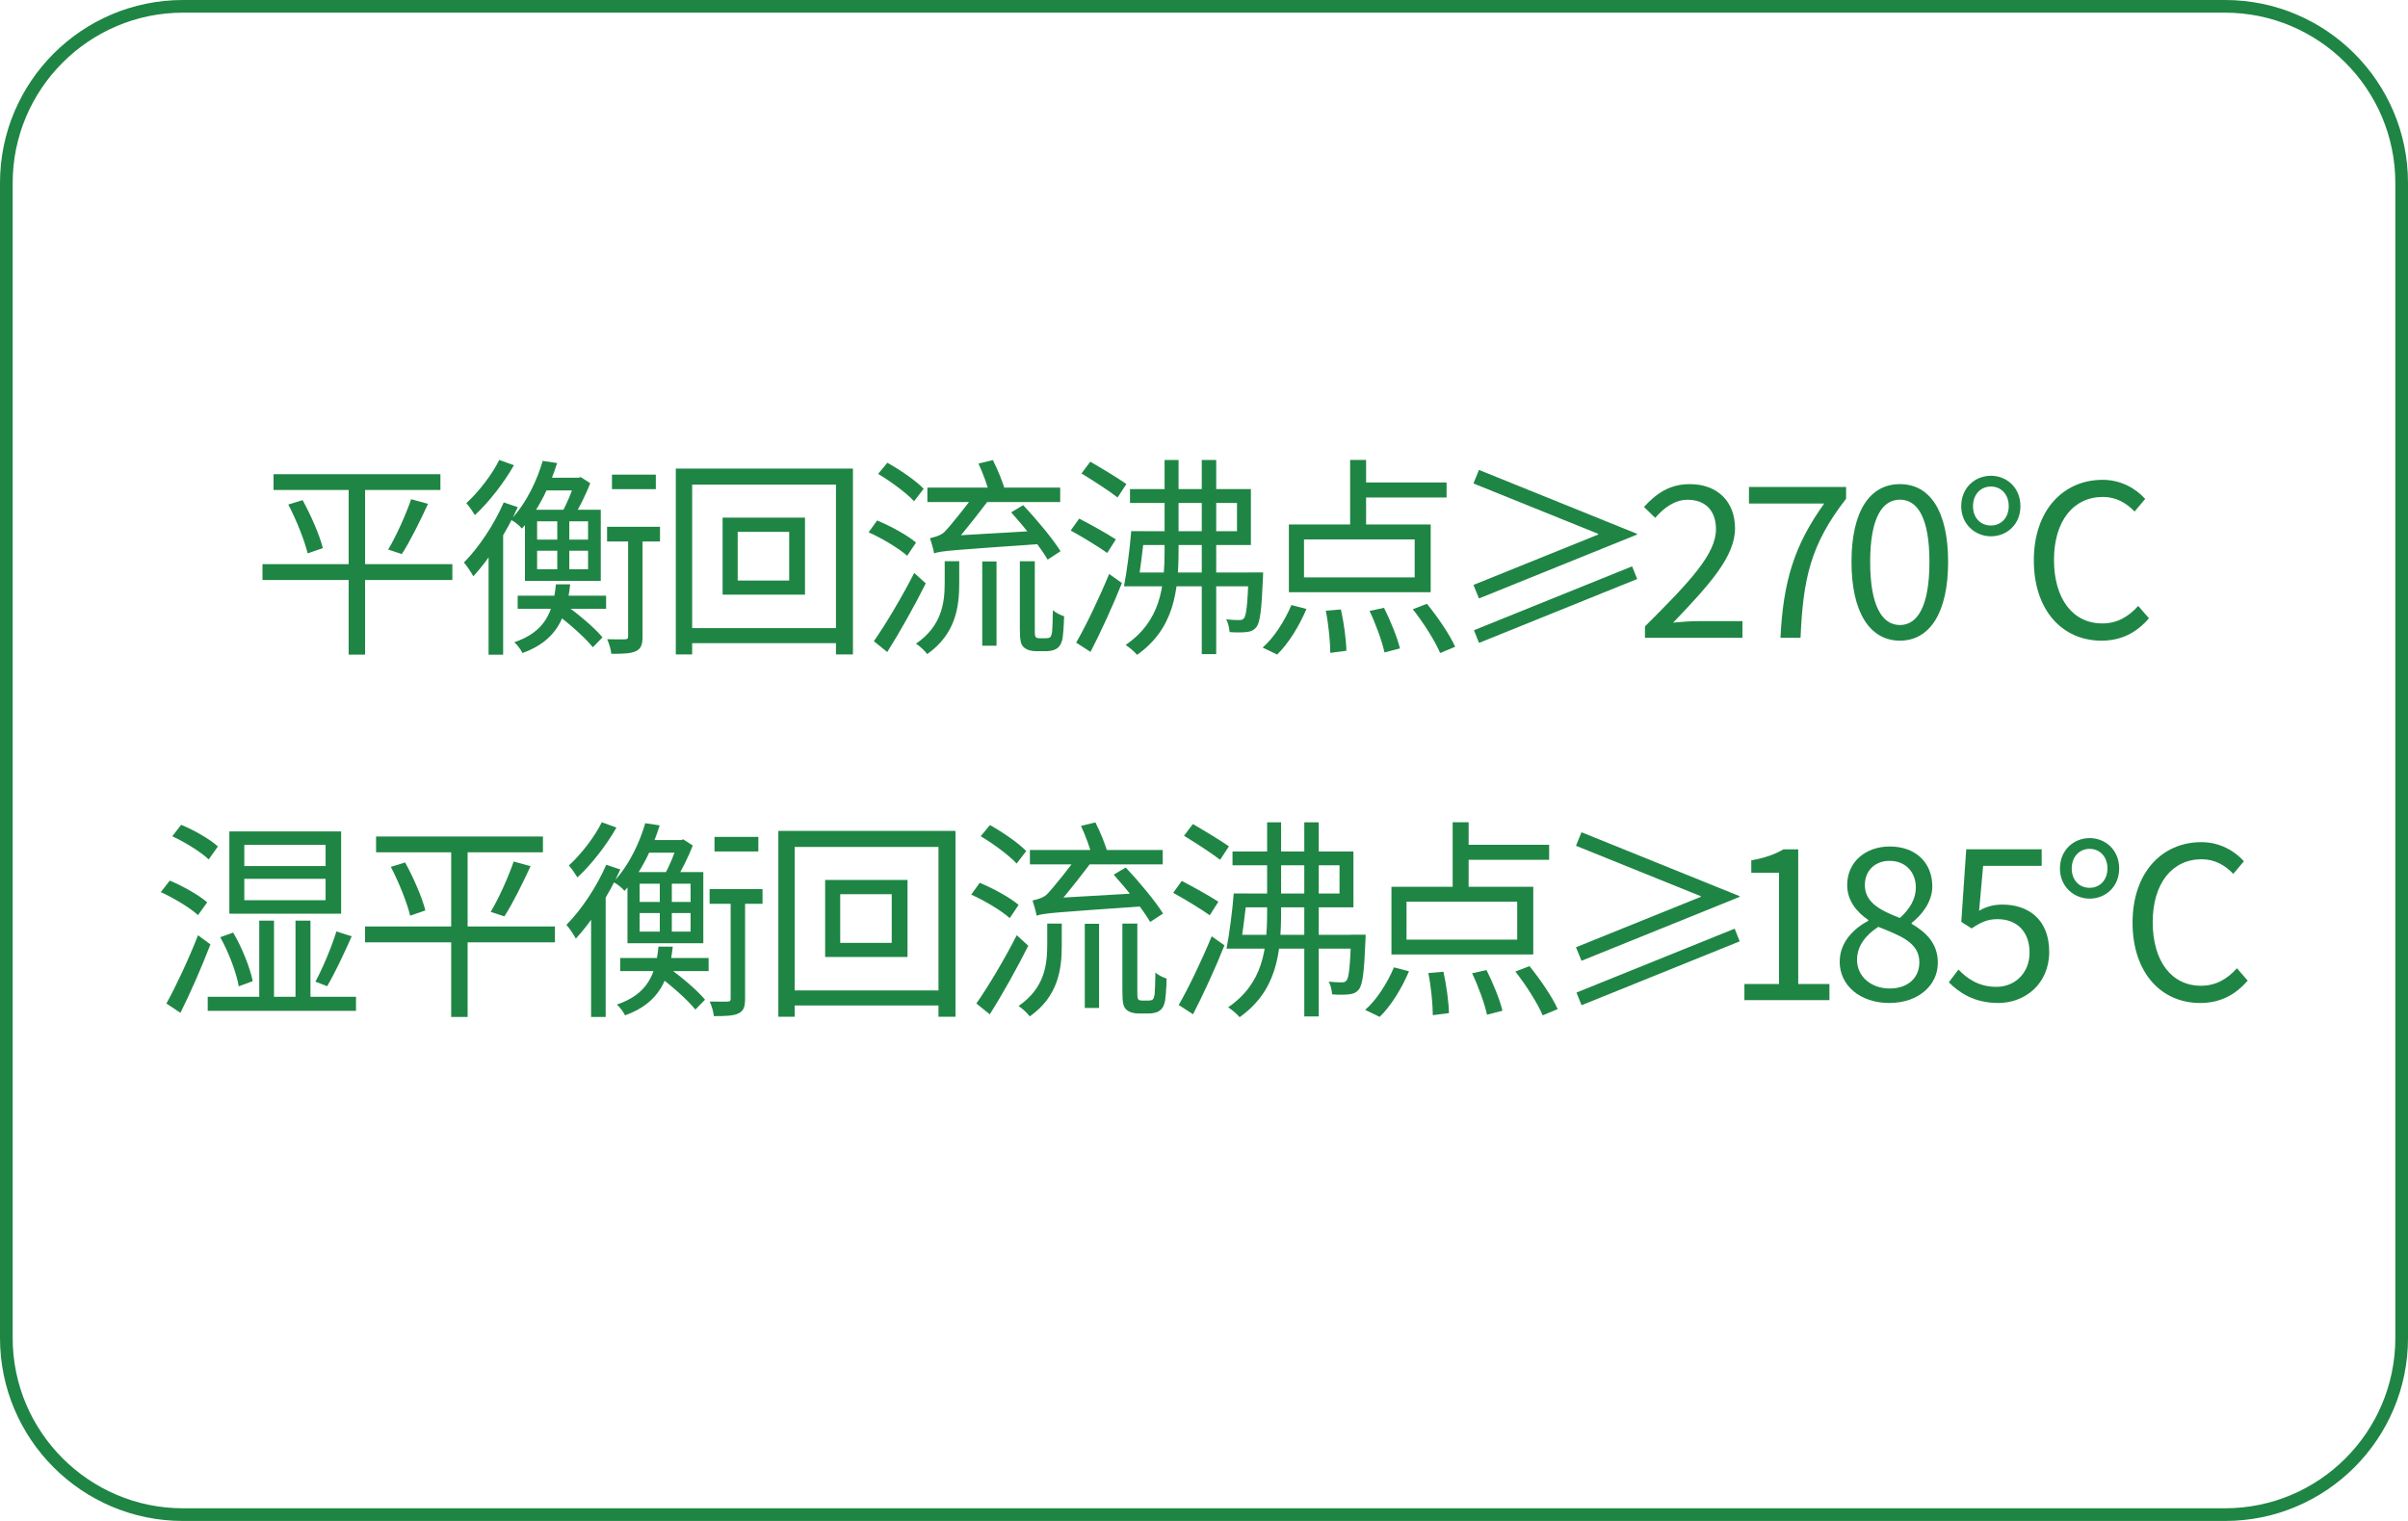 <?xml version="1.0" encoding="UTF-8"?>
<svg id="_图层_1" xmlns="http://www.w3.org/2000/svg" viewBox="0 0 570 360">
  <defs>
    <style>
      .cls-1 {
        fill: none;
      }

      .cls-2 {
        fill: #1f8544;
      }
    </style>
  </defs>
  <path class="cls-2" d="M526.7,3c22.2,0,40.3,18.1,40.3,40.3v273.4c0,22.3-18.1,40.3-40.3,40.3H43.3c-22.2,0-40.3-18.1-40.3-40.3V43.3C3,21.1,21.1,3,43.3,3h483.4M526.7,0H43.3C19.4,0,0,19.4,0,43.3v273.4c0,23.9,19.4,43.3,43.3,43.3h483.4c23.9,0,43.3-19.4,43.3-43.3V43.3C570,19.4,550.6,0,526.7,0Z"/>
  <path class="cls-1" d="M359.9,95.8c-2.4,0-4.3.9-5.8,2.4-1.7,1.6-2.6,3.7-2.6,6.2s.9,4.5,2.6,6c1.5,1.7,3.5,2.6,5.8,2.6s4.4-.9,6-2.6c1.5-1.6,2.3-3.6,2.4-6,0-2.5-.8-4.5-2.4-6.2-1.6-1.6-3.6-2.4-6-2.4Z"/>
  <g>
    <g>
      <path class="cls-2" d="M107.08,133.53v3.76h-44.95v-3.76h44.95ZM104.25,112.24v3.73h-39.5v-3.73h39.5ZM71.63,118.38c2.01,3.65,4.07,8.41,4.79,11.36l-3.6,1.23c-.71-2.98-2.64-7.85-4.58-11.55l3.39-1.04ZM86.42,113.7v41.25h-3.89v-41.25h3.89ZM101.32,119.26c-1.88,4.07-4.24,8.86-6.2,11.88l-3.24-1.06c1.89-3.15,4.21-8.29,5.44-11.92l4,1.1Z"/>
      <path class="cls-2" d="M122.56,120.04c-2.64,5.92-6.71,12.24-10.52,16.37-.41-.79-1.54-2.5-2.23-3.26,3.56-3.6,7.15-8.99,9.43-14.23l3.33,1.12ZM121.64,110.13c-2.29,4.07-5.9,8.72-9.22,11.79-.47-.77-1.42-2.15-2.03-2.83,2.95-2.69,6.17-6.89,7.79-10.23l3.46,1.26ZM119.07,125.16l.03.08v29.72h-3.45v-26.35l3.42-3.45ZM131.88,109.6c-1.6,5.04-4.14,10.86-8.34,15.51-.58-.73-1.79-1.69-2.64-2.09,3.88-4.11,6.32-9.64,7.56-13.93l3.42.51ZM134.97,138.31c-.85,7.8-3.16,13.33-11.29,16.26-.36-.77-1.26-1.96-1.93-2.56,7.27-2.46,9.2-7.16,9.84-13.71h3.38ZM143.47,140.99v3.11h-20.93v-3.11h20.93ZM142.21,120.66v16.83h-17.95v-16.83h17.95ZM127.14,127.72h12.06v-4.32h-12.06v4.32ZM127.14,134.75h12.06v-4.4h-12.06v4.4ZM137.31,113.08v3h-9.26l1.51-3h7.75ZM133.62,143.05c3.25,2.26,7.15,5.57,9,7.81l-2.29,2.34c-1.82-2.27-5.67-5.68-8.88-8.05l2.17-2.09ZM134.76,121.96v14.1h-2.85v-14.1h2.85ZM136.94,113.08l.52-.16,2.25,1.45c-1.09,2.88-2.82,6.25-4.19,8.42-.65-.47-1.74-1.15-2.51-1.51,1.2-2,2.53-5.36,3.17-7.56v-.64h.76ZM156.23,124.68v3.48h-12.53v-3.48h12.53ZM152.1,126.43v24.19c0,1.89-.32,2.9-1.55,3.49-1.17.59-3.05.65-5.84.65-.09-.97-.52-2.44-.98-3.46,1.96.05,3.69.05,4.25.02.58-.03.7-.18.7-.71v-24.18h3.42ZM155.24,112.34v3.44h-10.38v-3.44h10.38Z"/>
      <path class="cls-2" d="M201.9,110.91v43.99h-4.02v-40.19h-34.04v40.19h-3.87v-43.99h41.93ZM200.19,148.67v3.56h-38.02v-3.56h38.02ZM190.55,122.52v18.23h-19.5v-18.23h19.5ZM174.62,137.41h12.19v-11.52h-12.19v11.52Z"/>
      <path class="cls-2" d="M207.62,123.19c3.21,1.32,7.2,3.52,9.22,5.23l-2.1,3.13c-1.96-1.75-5.91-4.12-9.13-5.56l2.02-2.79ZM216.41,135.61l2.73,2.48c-2.66,5.29-6.15,11.56-9.12,16.24l-3.17-2.56c2.69-3.83,6.65-10.44,9.55-16.15ZM210.05,109.53c3,1.67,6.76,4.24,8.59,6.16l-2.27,2.95c-1.78-1.93-5.48-4.67-8.51-6.47l2.19-2.64ZM227.06,132.84v5.23c0,5.5-.79,11.97-7.58,16.75-.53-.75-1.78-1.91-2.65-2.47,6.14-4.2,6.79-9.76,6.79-14.38v-5.13h3.43ZM250.96,115.42v3.41h-31.44v-3.41h31.44ZM220.14,127.38c.95-.22,2.41-.55,3.35-1.4,1.31-1.24,6.08-7.29,7.71-9.59h4.29c-2.41,3.3-7.17,9.45-9.7,12.23,0,0-4.67,1.29-4.67,2.37-.16-.91-.69-2.78-.98-3.61ZM221.06,128.2l2.32-1.28,22.75-1.32c.15.98.51,2.34.77,3.12-21.88,1.51-24.24,1.68-25.78,2.26l-.06-2.79ZM235.02,108.89c1.19,2.33,2.43,5.39,2.91,7.32l-3.62,1.01c-.42-1.93-1.59-5.11-2.69-7.49l3.4-.84ZM235.89,132.9v19.93h-3.38v-19.93h3.38ZM242.2,119.57c3.15,3.34,7.01,7.96,8.84,10.9l-3.05,1.99c-1.7-2.94-5.51-7.72-8.63-11.19l2.84-1.7ZM244.95,132.84v16.27c0,1.02.03,1.53.28,1.74.14.15.48.22.81.22h1.43c.43,0,.85-.05,1.07-.21.24-.18.38-.56.51-1.34.08-.83.13-2.68.18-5.08.64.59,1.76,1.13,2.66,1.43-.07,2.21-.23,4.85-.49,5.75-.25.94-.68,1.56-1.37,1.97-.54.35-1.55.54-2.38.54h-2.49c-.97,0-2.07-.27-2.76-.87-.74-.67-.99-1.47-.99-4.51v-15.9h3.52Z"/>
      <path class="cls-2" d="M255.45,122.75c2.78,1.43,6.68,3.6,8.68,4.93l-2.04,3.2c-1.95-1.39-5.8-3.75-8.65-5.31l2.02-2.82ZM262.54,135.85l3.03,2.15c-2.12,5.33-5,11.6-7.43,16.3l-3.4-2.19c2.27-3.92,5.46-10.55,7.81-16.26ZM258.08,109.28c2.75,1.59,6.58,3.9,8.55,5.29l-2.09,3.18c-1.9-1.51-5.75-3.97-8.54-5.69l2.08-2.77ZM270.97,125.72c-.45,4.29-1.14,9.73-1.69,13.06h-3.22c.66-3.43,1.39-8.87,1.71-13.06h3.2ZM278.98,108.86v21.23c0,9.94-1.09,18.71-9.82,24.91-.59-.71-1.84-1.79-2.71-2.34,8.22-5.67,9.22-13.53,9.22-22.58v-21.21h3.31ZM292.81,125.72v-6.68h-25.33v-3.27h28.62v13.23h-27.22v-3.27h23.93ZM296.31,135.51v3.27h-28.44l.48-3.27h27.96ZM287.89,108.88v45.95h-3.42v-45.95h3.42ZM299,135.51s-.02.91-.05,1.35c-.31,7.53-.67,10.45-1.56,11.58-.62.77-1.33,1.06-2.4,1.17-.83.1-2.37.12-3.94,0-.04-.91-.35-2.22-.79-3.02,1.4.16,2.56.18,3.08.18.54,0,.84-.09,1.14-.46.53-.65.83-3.16,1.09-10.25v-.57h3.43Z"/>
      <path class="cls-2" d="M309.25,144.14c-1.64,3.89-4.2,8.15-6.94,10.79l-3.43-1.66c2.67-2.29,5.24-6.34,6.81-10.06l3.56.93ZM338.66,124.14v16.03h-33.57v-16.03h33.57ZM308.67,136.66h26.2v-8.98h-26.2v8.98ZM317.41,144.25c.72,3.21,1.26,7.36,1.3,9.78l-3.82.5c0-2.51-.4-6.72-1.06-9.98l3.58-.3ZM323.37,108.86v17.1h-3.78v-17.1h3.78ZM342.42,114.2v3.56h-21.08v-3.56h21.08ZM327.61,143.87c1.53,3.02,3.18,7.1,3.77,9.61l-3.66.95c-.53-2.52-2.04-6.71-3.53-9.82l3.42-.74ZM337.78,142.92c2.54,3.13,5.45,7.38,6.67,10.17l-3.55,1.48c-1.16-2.77-3.95-7.19-6.47-10.37l3.35-1.29Z"/>
      <path class="cls-2" d="M378.32,126.36l-29.54-11.93,1.31-3.2,37.41,15.12v.18l-37.41,15.12-1.31-3.2,29.54-11.93v-.18ZM386.34,134.05l1.2,3-37.44,15.12-1.2-3,37.44-15.12Z"/>
      <path class="cls-2" d="M389.38,148.27c10.76-10.71,16.81-17.17,16.81-23.01,0-4.07-2.19-6.97-6.75-6.97-2.98,0-5.58,1.9-7.63,4.28l-2.66-2.58c2.99-3.28,6.18-5.4,10.85-5.4,6.57,0,10.7,4.15,10.7,10.47,0,6.74-6.15,13.41-14.64,22.31,1.92-.19,4.17-.35,6.02-.35h10.38v3.94h-23.08v-2.7Z"/>
      <path class="cls-2" d="M431.81,119.18h-17.81v-3.92h22.99v2.79c-8.42,10.8-10.19,18.98-10.78,32.92h-4.75c.64-13.47,3.33-22.01,10.35-31.79Z"/>
      <path class="cls-2" d="M438.27,133c0-11.97,4.3-18.41,11.46-18.41s11.41,6.46,11.41,18.41-4.3,18.64-11.41,18.64-11.46-6.68-11.46-18.64ZM456.72,133c0-10.49-2.84-14.73-6.99-14.73s-7.04,4.24-7.04,14.73,2.86,14.94,7.04,14.94,6.99-4.47,6.99-14.94Z"/>
      <path class="cls-2" d="M464.24,119.81c0-4.37,3.28-7.2,7.03-7.2s6.99,2.82,6.99,7.2-3.28,7.13-6.99,7.13-7.03-2.84-7.03-7.13ZM475.49,119.81c0-2.72-1.74-4.65-4.22-4.65s-4.24,1.93-4.24,4.65,1.74,4.57,4.24,4.57,4.22-1.93,4.22-4.57Z"/>
      <path class="cls-2" d="M481.43,132.62c0-11.85,6.97-19.05,16.29-19.05,4.46,0,7.94,2.16,10.07,4.52l-2.52,2.99c-1.93-2.04-4.38-3.46-7.49-3.46-6.95,0-11.58,5.68-11.58,14.88s4.42,15.06,11.42,15.06c3.5,0,6.16-1.53,8.52-4.14l2.54,2.92c-2.91,3.38-6.49,5.3-11.26,5.3-9.17,0-15.99-7.1-15.99-19.02Z"/>
    </g>
    <g>
      <path class="cls-2" d="M40.18,208.43c3.08,1.27,6.94,3.47,8.87,5.14l-2.18,3.03c-1.85-1.7-5.66-4.01-8.8-5.44l2.11-2.72ZM46.88,221.37l2.93,2.16c-2.02,5.27-4.76,11.54-7.1,16.2l-3.32-2.2c2.17-3.9,5.26-10.46,7.48-16.15ZM42.87,195.23c3.09,1.25,6.84,3.41,8.71,5.12l-2.18,3.07c-1.8-1.73-5.52-4.04-8.62-5.48l2.09-2.7ZM84.27,235.94v3.33h-35.1v-3.33h35.1ZM55.19,220.74c2.14,3.59,4,8.36,4.64,11.49l-3.31,1.22c-.56-3.19-2.37-8.04-4.39-11.62l3.06-1.09ZM80.75,196.8v19.46h-26.46v-19.46h26.46ZM57.83,204.98h19.24v-5.01h-19.24v5.01ZM57.83,213.08h19.24v-5.07h-19.24v5.07ZM64.86,217.91v19.97h-3.49v-19.97h3.49ZM73.49,217.91v19.97h-3.54v-19.97h3.54ZM83.25,221.62c-1.75,3.96-4.01,8.78-5.81,11.81l-2.78-1.08c1.71-3.12,3.85-8.25,4.97-11.88l3.62,1.15Z"/>
      <path class="cls-2" d="M131.36,219.29v3.76h-44.95v-3.76h44.95ZM128.52,198v3.73h-39.5v-3.73h39.5ZM95.9,204.14c2.01,3.65,4.07,8.41,4.79,11.36l-3.6,1.23c-.71-2.98-2.64-7.85-4.58-11.55l3.39-1.04ZM110.69,199.46v41.25h-3.89v-41.25h3.89ZM125.59,205.02c-1.88,4.08-4.24,8.86-6.2,11.88l-3.24-1.06c1.89-3.15,4.21-8.29,5.44-11.92l4,1.1Z"/>
      <path class="cls-2" d="M146.83,205.8c-2.64,5.92-6.71,12.24-10.52,16.37-.41-.79-1.54-2.5-2.23-3.26,3.56-3.6,7.15-8.99,9.43-14.23l3.33,1.12ZM145.91,195.89c-2.29,4.07-5.9,8.72-9.22,11.79-.47-.77-1.42-2.15-2.03-2.83,2.95-2.69,6.17-6.89,7.79-10.23l3.46,1.26ZM143.34,210.91l.03.08v29.72h-3.45v-26.35l3.42-3.45ZM156.16,195.36c-1.6,5.04-4.14,10.86-8.34,15.51-.58-.73-1.79-1.69-2.64-2.09,3.88-4.11,6.32-9.64,7.56-13.93l3.42.51ZM159.25,224.07c-.85,7.8-3.16,13.33-11.29,16.26-.36-.77-1.26-1.96-1.93-2.56,7.27-2.46,9.2-7.16,9.84-13.71h3.38ZM167.74,226.75v3.11h-20.93v-3.11h20.93ZM166.48,206.42v16.83h-17.95v-16.83h17.95ZM151.41,213.48h12.06v-4.32h-12.06v4.32ZM151.41,220.51h12.06v-4.4h-12.06v4.4ZM161.58,198.83v3h-9.26l1.51-3h7.75ZM157.89,228.81c3.25,2.26,7.15,5.57,9,7.81l-2.29,2.34c-1.82-2.27-5.67-5.68-8.88-8.05l2.17-2.09ZM159.03,207.72v14.09h-2.85v-14.09h2.85ZM161.21,198.83l.52-.16,2.25,1.45c-1.09,2.88-2.82,6.25-4.19,8.43-.65-.47-1.74-1.15-2.51-1.51,1.2-2,2.53-5.36,3.17-7.56v-.64h.76ZM180.5,210.44v3.48h-12.53v-3.48h12.53ZM176.37,212.18v24.19c0,1.89-.32,2.9-1.55,3.49-1.17.59-3.05.65-5.84.65-.09-.97-.52-2.44-.98-3.46,1.96.05,3.69.05,4.25.02.58-.03.7-.18.7-.71v-24.18h3.42ZM179.51,198.09v3.44h-10.38v-3.44h10.38Z"/>
      <path class="cls-2" d="M226.17,196.67v43.99h-4.02v-40.19h-34.04v40.19h-3.87v-43.99h41.93ZM224.46,234.43v3.56h-38.02v-3.56h38.02ZM214.82,208.28v18.23h-19.5v-18.23h19.5ZM198.89,223.17h12.19v-11.52h-12.19v11.52Z"/>
      <path class="cls-2" d="M231.9,208.95c3.21,1.32,7.2,3.52,9.22,5.23l-2.1,3.13c-1.95-1.75-5.91-4.12-9.13-5.56l2.02-2.79ZM240.68,221.37l2.73,2.48c-2.66,5.29-6.15,11.56-9.12,16.23l-3.17-2.56c2.69-3.83,6.65-10.44,9.55-16.15ZM234.33,195.29c3,1.67,6.76,4.24,8.59,6.16l-2.27,2.95c-1.78-1.93-5.48-4.67-8.51-6.47l2.19-2.64ZM251.33,218.6v5.23c0,5.5-.79,11.97-7.58,16.75-.53-.75-1.78-1.9-2.65-2.47,6.14-4.19,6.79-9.76,6.79-14.38v-5.13h3.43ZM275.23,201.18v3.41h-31.44v-3.41h31.44ZM244.41,213.14c.95-.22,2.41-.55,3.35-1.4,1.31-1.24,6.08-7.29,7.71-9.59h4.29c-2.41,3.3-7.17,9.45-9.7,12.23,0,0-4.67,1.29-4.67,2.37-.16-.91-.69-2.78-.98-3.61ZM245.33,213.96l2.32-1.28,22.75-1.32c.15.98.51,2.34.77,3.12-21.88,1.51-24.24,1.68-25.78,2.26l-.06-2.79ZM259.29,194.65c1.19,2.33,2.43,5.39,2.91,7.32l-3.62,1.01c-.42-1.93-1.59-5.11-2.69-7.49l3.4-.84ZM260.16,218.65v19.93h-3.38v-19.93h3.38ZM266.47,205.33c3.15,3.34,7.01,7.96,8.84,10.9l-3.05,1.99c-1.7-2.94-5.51-7.72-8.63-11.19l2.84-1.7ZM269.22,218.6v16.27c0,1.02.03,1.53.28,1.74.14.15.48.22.81.22h1.43c.43,0,.85-.05,1.07-.21.24-.18.38-.56.51-1.34.08-.83.13-2.68.18-5.08.64.59,1.76,1.13,2.66,1.43-.07,2.21-.23,4.85-.49,5.75-.25.94-.68,1.56-1.37,1.97-.54.35-1.55.54-2.38.54h-2.49c-.97,0-2.07-.27-2.76-.87-.74-.67-.99-1.47-.99-4.51v-15.9h3.52Z"/>
      <path class="cls-2" d="M279.72,208.51c2.78,1.43,6.68,3.6,8.68,4.93l-2.04,3.2c-1.95-1.39-5.8-3.75-8.65-5.31l2.02-2.82ZM286.81,221.61l3.03,2.15c-2.12,5.33-5,11.6-7.43,16.31l-3.4-2.19c2.27-3.92,5.46-10.55,7.81-16.26ZM282.35,195.04c2.75,1.59,6.58,3.9,8.55,5.29l-2.09,3.18c-1.9-1.51-5.75-3.97-8.54-5.69l2.09-2.77ZM295.24,211.48c-.45,4.29-1.14,9.72-1.69,13.06h-3.22c.66-3.43,1.39-8.87,1.71-13.06h3.2ZM303.25,194.62v21.23c0,9.94-1.09,18.71-9.82,24.91-.59-.71-1.84-1.79-2.71-2.34,8.22-5.67,9.22-13.53,9.22-22.58v-21.21h3.31ZM317.08,211.48v-6.68h-25.33v-3.27h28.62v13.23h-27.22v-3.27h23.93ZM320.58,221.26v3.27h-28.44l.48-3.27h27.96ZM312.16,194.64v45.95h-3.42v-45.95h3.42ZM323.27,221.26s-.02.91-.05,1.35c-.31,7.53-.67,10.45-1.56,11.58-.62.77-1.33,1.06-2.4,1.17-.83.1-2.37.12-3.94,0-.04-.91-.35-2.22-.79-3.02,1.4.16,2.56.18,3.08.18.54,0,.84-.09,1.14-.46.54-.65.83-3.16,1.09-10.25v-.57h3.43Z"/>
      <path class="cls-2" d="M333.52,229.9c-1.64,3.9-4.2,8.15-6.94,10.79l-3.43-1.66c2.67-2.29,5.24-6.34,6.81-10.06l3.56.93ZM362.94,209.89v16.03h-33.57v-16.03h33.57ZM332.94,222.41h26.2v-8.98h-26.2v8.98ZM341.68,230.01c.72,3.21,1.26,7.36,1.3,9.78l-3.82.5c0-2.51-.4-6.72-1.06-9.98l3.58-.3ZM347.64,194.62v17.1h-3.78v-17.1h3.78ZM366.7,199.96v3.56h-21.08v-3.56h21.08ZM351.88,229.62c1.53,3.02,3.18,7.1,3.77,9.61l-3.66.95c-.53-2.52-2.04-6.71-3.53-9.82l3.42-.74ZM362.05,228.68c2.54,3.13,5.45,7.38,6.67,10.17l-3.55,1.48c-1.16-2.77-3.95-7.19-6.47-10.37l3.36-1.29Z"/>
      <path class="cls-2" d="M402.59,212.12l-29.54-11.93,1.31-3.2,37.41,15.12v.18l-37.41,15.12-1.31-3.2,29.54-11.93v-.18ZM410.61,219.81l1.2,3-37.44,15.12-1.2-3,37.44-15.12Z"/>
      <path class="cls-2" d="M412.92,232.91h8.19v-26.33h-6.56v-2.94c3.28-.59,5.64-1.44,7.6-2.61h3.51v31.88h7.39v3.82h-20.13v-3.82Z"/>
      <path class="cls-2" d="M435.48,227.61c0-4.67,3.41-7.87,6.75-9.66v-.2c-2.67-1.85-4.98-4.5-4.98-8.26,0-5.49,4.35-9.13,10.08-9.13,6.26,0,10.07,3.94,10.07,9.47,0,3.77-2.72,6.96-4.89,8.61v.22c3.17,1.9,6.2,4.43,6.2,9.23,0,5.33-4.63,9.51-11.5,9.51s-11.74-4.12-11.74-9.79ZM454.33,227.75c0-4.69-4.53-6.28-9.71-8.37-2.92,1.87-5.04,4.49-5.04,7.82,0,3.91,3.31,6.77,7.71,6.77s7.04-2.56,7.04-6.22ZM453.5,210.06c0-3.5-2.29-6.3-6.24-6.3-3.37,0-5.83,2.27-5.83,5.73,0,4.28,3.97,6.1,8.29,7.79,2.43-2.2,3.78-4.56,3.78-7.22Z"/>
      <path class="cls-2" d="M461.3,232.51l2.29-3.01c2.07,2.13,4.77,4.08,9.01,4.08s7.82-3.15,7.82-8.12-3.02-7.9-7.6-7.9c-2.45,0-4,.79-6.12,2.19l-2.44-1.55,1.17-17.18h17.86v3.92h-13.86l-.95,10.62c1.66-.92,3.31-1.45,5.51-1.45,6.1,0,11.08,3.47,11.08,11.18s-5.86,12.11-12.01,12.11c-5.75,0-9.25-2.41-11.75-4.89Z"/>
      <path class="cls-2" d="M487.61,205.57c0-4.37,3.28-7.2,7.03-7.2s6.99,2.82,6.99,7.2-3.28,7.13-6.99,7.13-7.03-2.83-7.03-7.13ZM498.86,205.57c0-2.72-1.74-4.65-4.22-4.65s-4.24,1.93-4.24,4.65,1.74,4.57,4.24,4.57,4.22-1.93,4.22-4.57Z"/>
      <path class="cls-2" d="M504.8,218.38c0-11.85,6.97-19.05,16.29-19.05,4.46,0,7.94,2.16,10.07,4.52l-2.52,2.99c-1.93-2.04-4.38-3.46-7.49-3.46-6.95,0-11.58,5.69-11.58,14.88s4.42,15.06,11.42,15.06c3.5,0,6.16-1.53,8.52-4.14l2.54,2.92c-2.91,3.38-6.49,5.3-11.26,5.3-9.16,0-15.99-7.09-15.99-19.02Z"/>
    </g>
  </g>
</svg>